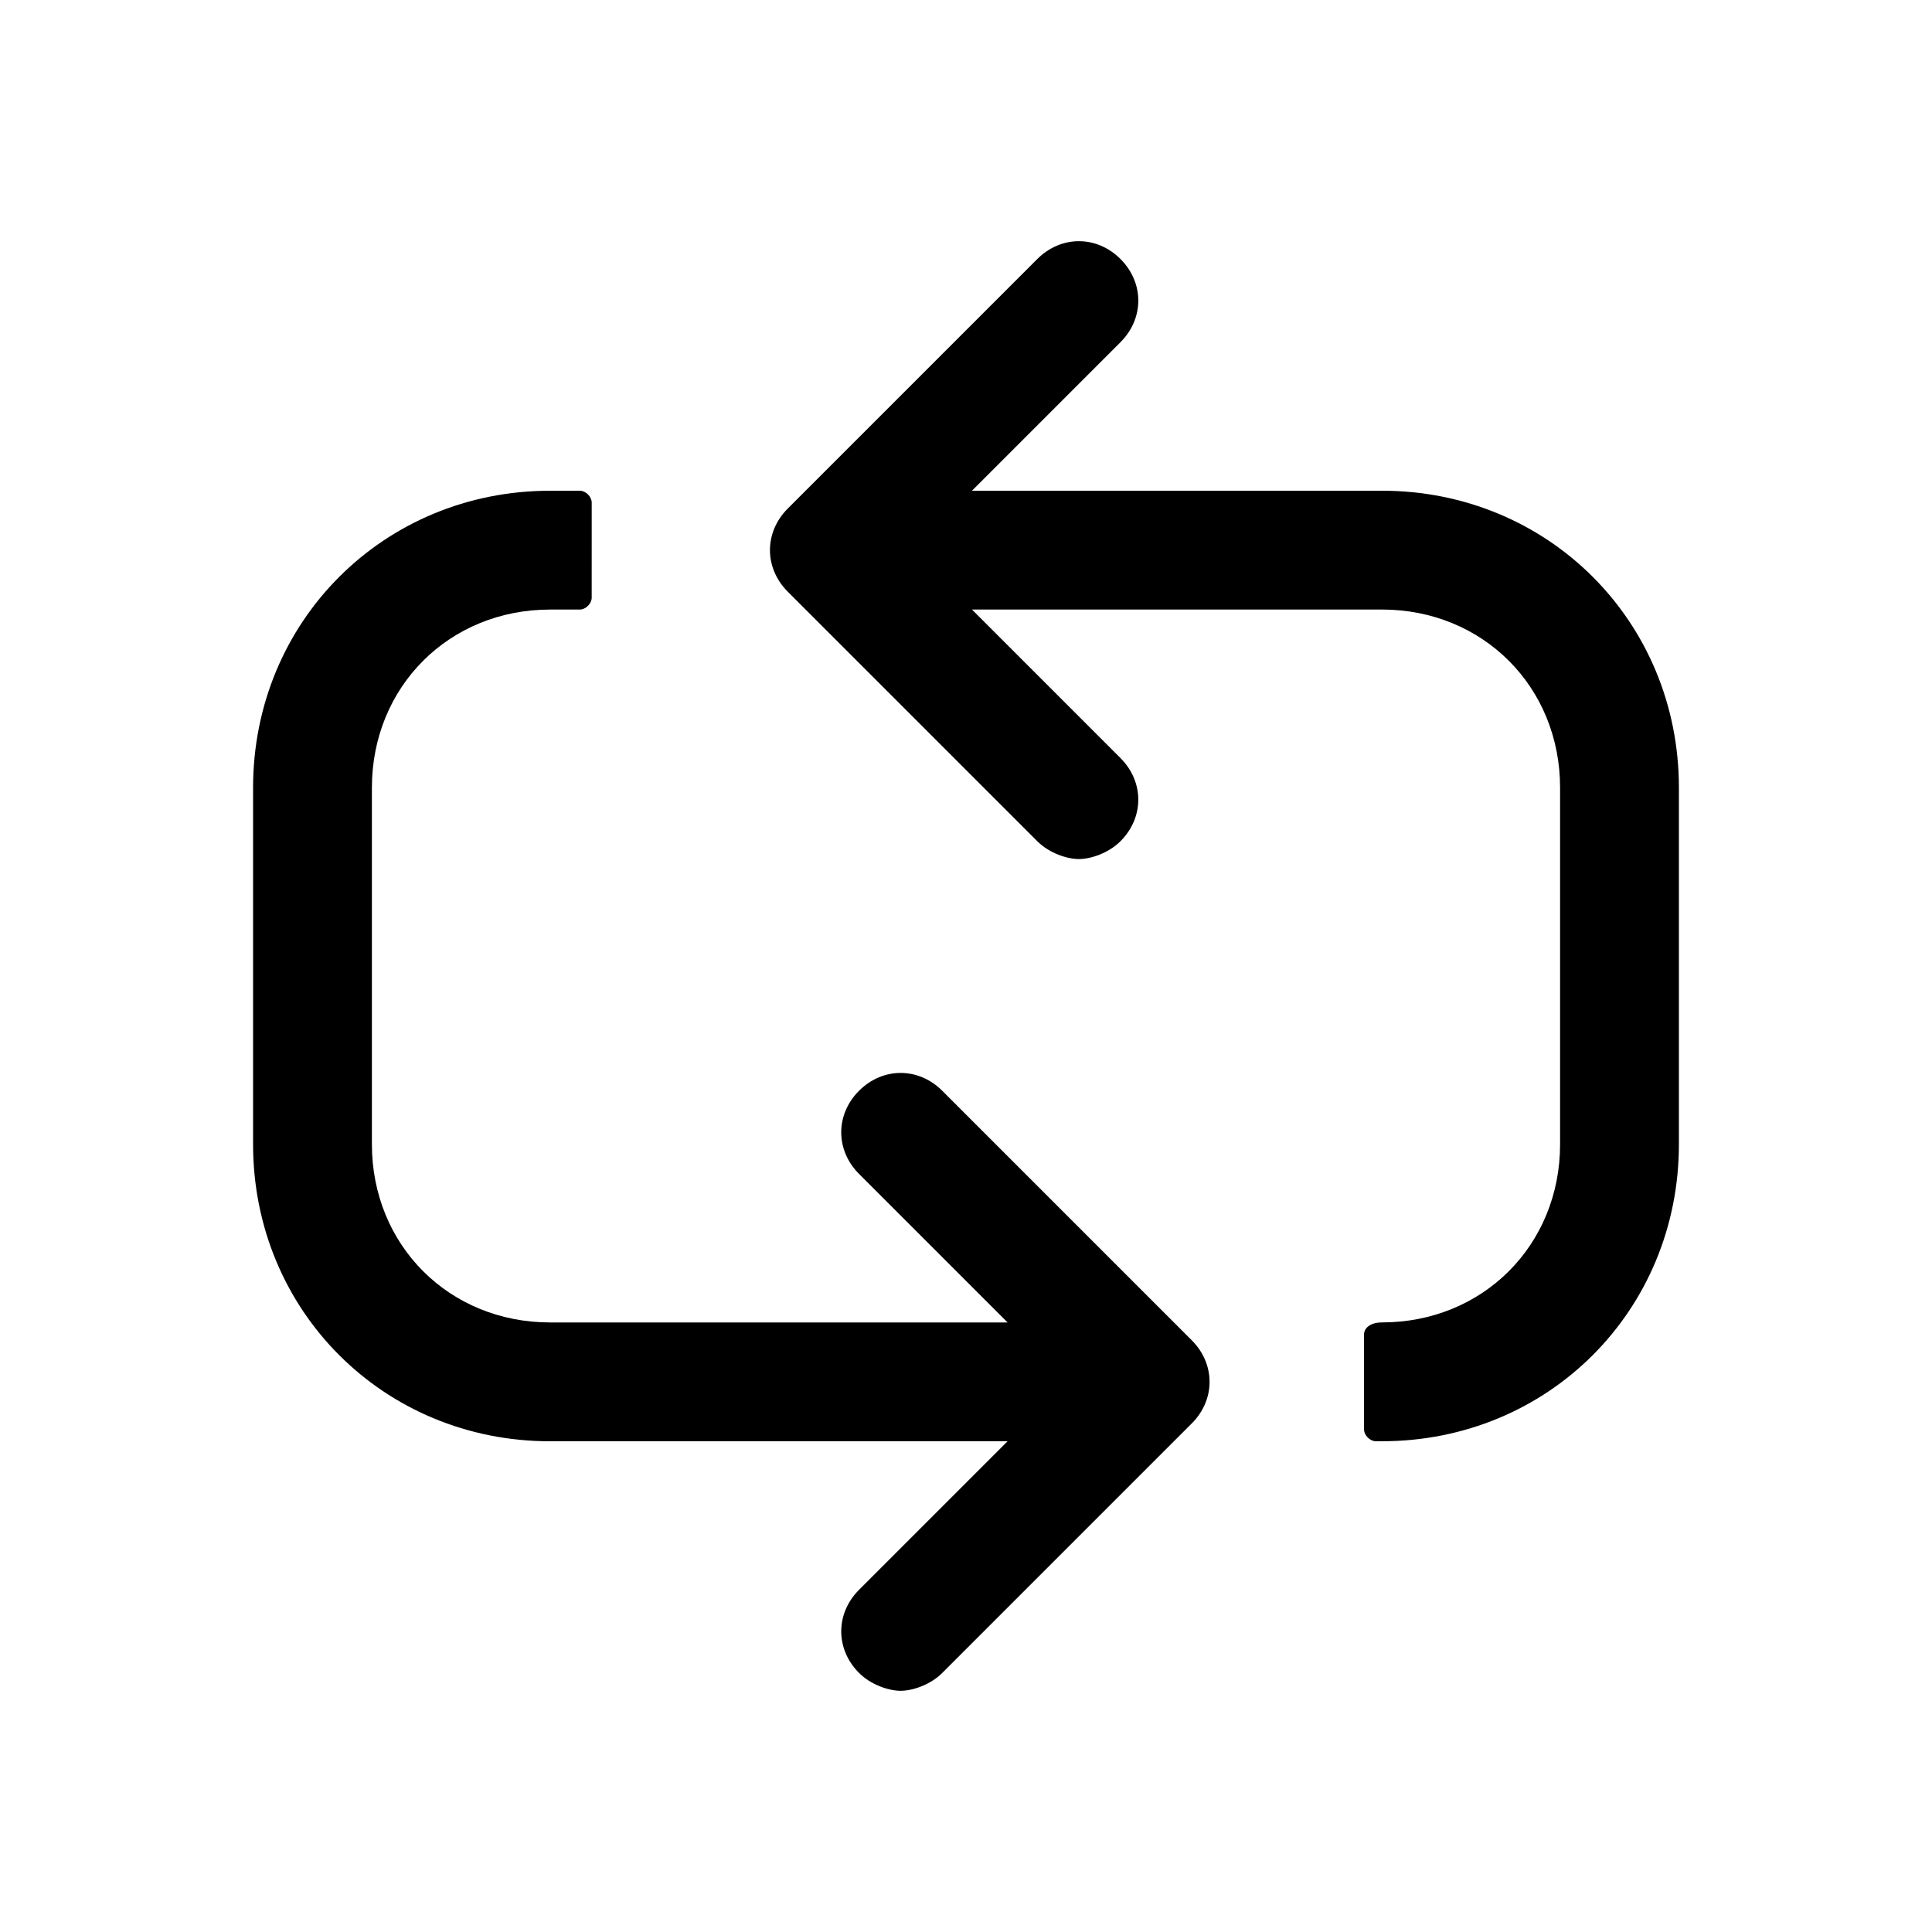 <?xml version="1.0" encoding="UTF-8"?>
<!-- The Best Svg Icon site in the world: iconSvg.co, Visit us! https://iconsvg.co -->
<svg fill="#000000" width="800px" height="800px" version="1.1" viewBox="144 144 512 512" xmlns="http://www.w3.org/2000/svg">
 <g>
  <path d="m411.02 525.95-39.359 39.359c-6.297 6.297-6.297 15.742 0 22.043 3.148 3.148 7.871 4.723 11.02 4.723 3.148 0 7.871-1.574 11.02-4.723l66.125-66.125c6.297-6.297 6.297-15.742 0-22.043l-66.125-66.125c-6.297-6.297-15.742-6.297-22.043 0-6.297 6.297-6.297 15.742 0 22.043l39.359 39.359h-121.23c-26.766 0-47.23-20.469-47.23-47.23v-94.465c0-26.766 20.469-47.23 47.23-47.23h7.871c1.574 0 3.148-1.574 3.148-3.148l0.004-25.191c0-1.574-1.574-3.148-3.148-3.148h-7.875c-44.082 0-78.719 34.637-78.719 78.719v94.465c0 44.082 34.637 78.719 78.719 78.719z"/>
  <path d="m510.21 494.46c-3.148 0-4.723 1.574-4.723 3.148v25.191c0 1.574 1.574 3.148 3.148 3.148h1.574c44.082 0 78.719-34.637 78.719-78.719v-94.465c0-44.082-34.637-78.719-78.719-78.719h-108.63l39.359-39.359c6.297-6.297 6.297-15.742 0-22.043-6.297-6.297-15.742-6.297-22.043 0l-66.125 66.125c-6.297 6.297-6.297 15.742 0 22.043l66.125 66.125c3.148 3.148 7.871 4.723 11.02 4.723 3.148 0 7.871-1.574 11.02-4.723 6.297-6.297 6.297-15.742 0-22.043l-39.355-39.359h108.63c26.766 0 47.23 20.469 47.23 47.23v94.465c0 26.766-20.465 47.23-47.23 47.23z"/>
 </g>
</svg>
